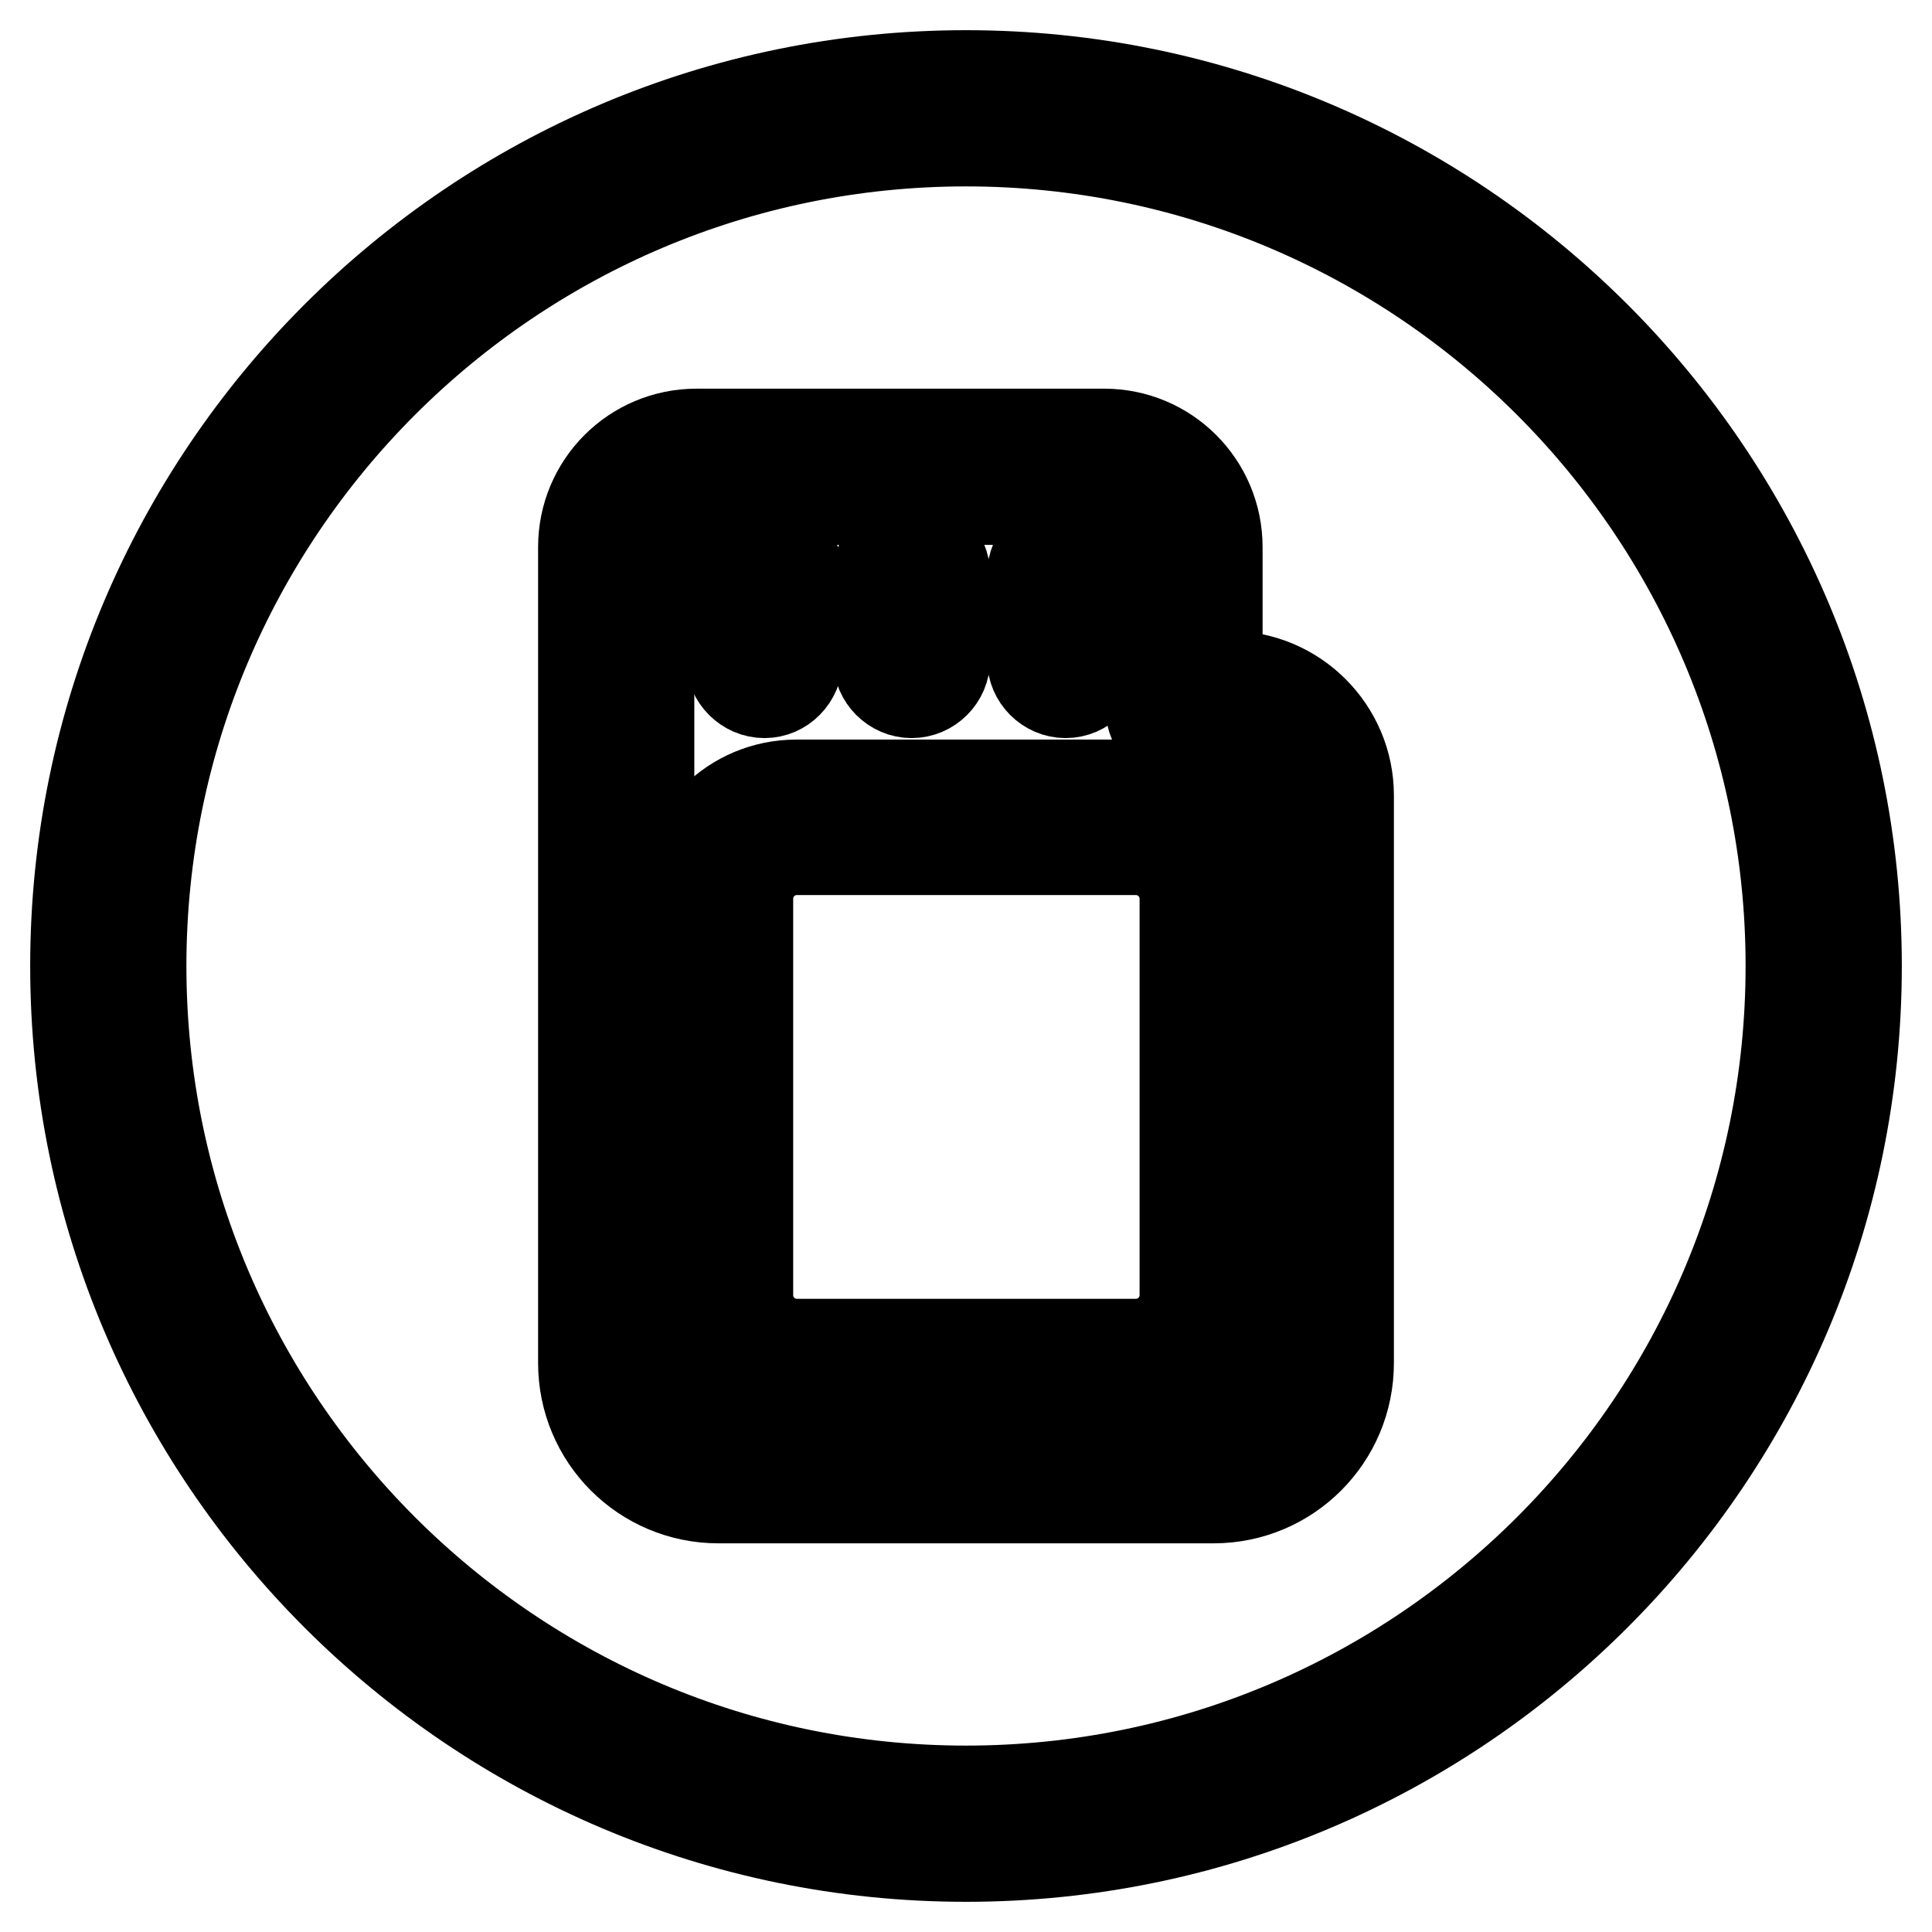 <?xml version="1.0" encoding="utf-8"?>
<!-- Svg Vector Icons : http://www.onlinewebfonts.com/icon -->
<!DOCTYPE svg PUBLIC "-//W3C//DTD SVG 1.1//EN" "http://www.w3.org/Graphics/SVG/1.1/DTD/svg11.dtd">
<svg version="1.1" xmlns="http://www.w3.org/2000/svg" xmlns:xlink="http://www.w3.org/1999/xlink" x="0px" y="0px" viewBox="0 0 256 256" enable-background="new 0 0 256 256" xml:space="preserve">
<g> <path stroke-width="12" fill-opacity="0" stroke="#000000"  d="M128,246c-65.1,0-118-52.9-118-118C10,62.9,62.9,10,128,10c65.1,0,118,52.9,118,118 C246,193.1,193.1,246,128,246z M128,18.7c-60.3,0-109.3,49-109.3,109.3c0,60.3,49,109.3,109.3,109.3c60.3,0,109.3-49,109.3-109.3 C237.3,67.7,188.3,18.7,128,18.7z"/> <path stroke-width="12" fill-opacity="0" stroke="#000000"  d="M160.8,198.5H95.2c-9.9,0-17.9-8-17.9-17.9V72.5c0-8.3,6.7-15,15-15h54c8.3,0,15,6.7,15,15v17.1h1.6 c8.7,0,15.8,7.1,15.8,15.8v75.2C178.7,190.5,170.7,198.5,160.8,198.5z M92.3,66.2c-3.5,0-6.3,2.8-6.3,6.3v108.1 c0,5.1,4.1,9.2,9.2,9.2h65.6c5.1,0,9.2-4.1,9.2-9.2v-75.2c0-3.9-3.2-7.1-7.1-7.1h-6c-2.4,0-4.4-2-4.4-4.4l0,0V72.5 c0-3.5-2.8-6.3-6.3-6.3H92.3z"/> <path stroke-width="12" fill-opacity="0" stroke="#000000"  d="M101.3,91.8c-2.4,0-4.4-2-4.4-4.4l0,0V76.1c0-2.4,2-4.4,4.4-4.4c2.4,0,4.4,2,4.4,4.4v11.3 C105.6,89.8,103.7,91.8,101.3,91.8L101.3,91.8z M120.8,91.8c-2.4,0-4.4-2-4.4-4.4l0,0V76.1c0-2.4,2-4.4,4.4-4.4 c2.4,0,4.4,2,4.4,4.4v11.3C125.2,89.8,123.2,91.8,120.8,91.8z M141.2,91.8c-2.4,0-4.4-2-4.4-4.4l0,0V76.1c0-2.4,2-4.4,4.4-4.4 c2.4,0,4.3,1.9,4.4,4.4v11.3C145.6,89.8,143.6,91.8,141.2,91.8L141.2,91.8L141.2,91.8z M150.4,186.9h-44.9 c-8.4,0-15.2-6.8-15.2-15.2v-52.5c0-8.4,6.8-15.2,15.2-15.2h44.9c8.4,0,15.2,6.8,15.2,15.2v52.5C165.7,180,158.8,186.9,150.4,186.9 z M105.6,112.6c-3.6,0-6.5,2.9-6.5,6.5v52.5c0,3.6,2.9,6.5,6.5,6.5h44.9c3.6,0,6.5-2.9,6.5-6.5v-52.5c0-3.6-2.9-6.5-6.5-6.5H105.6z "/></g>
</svg>